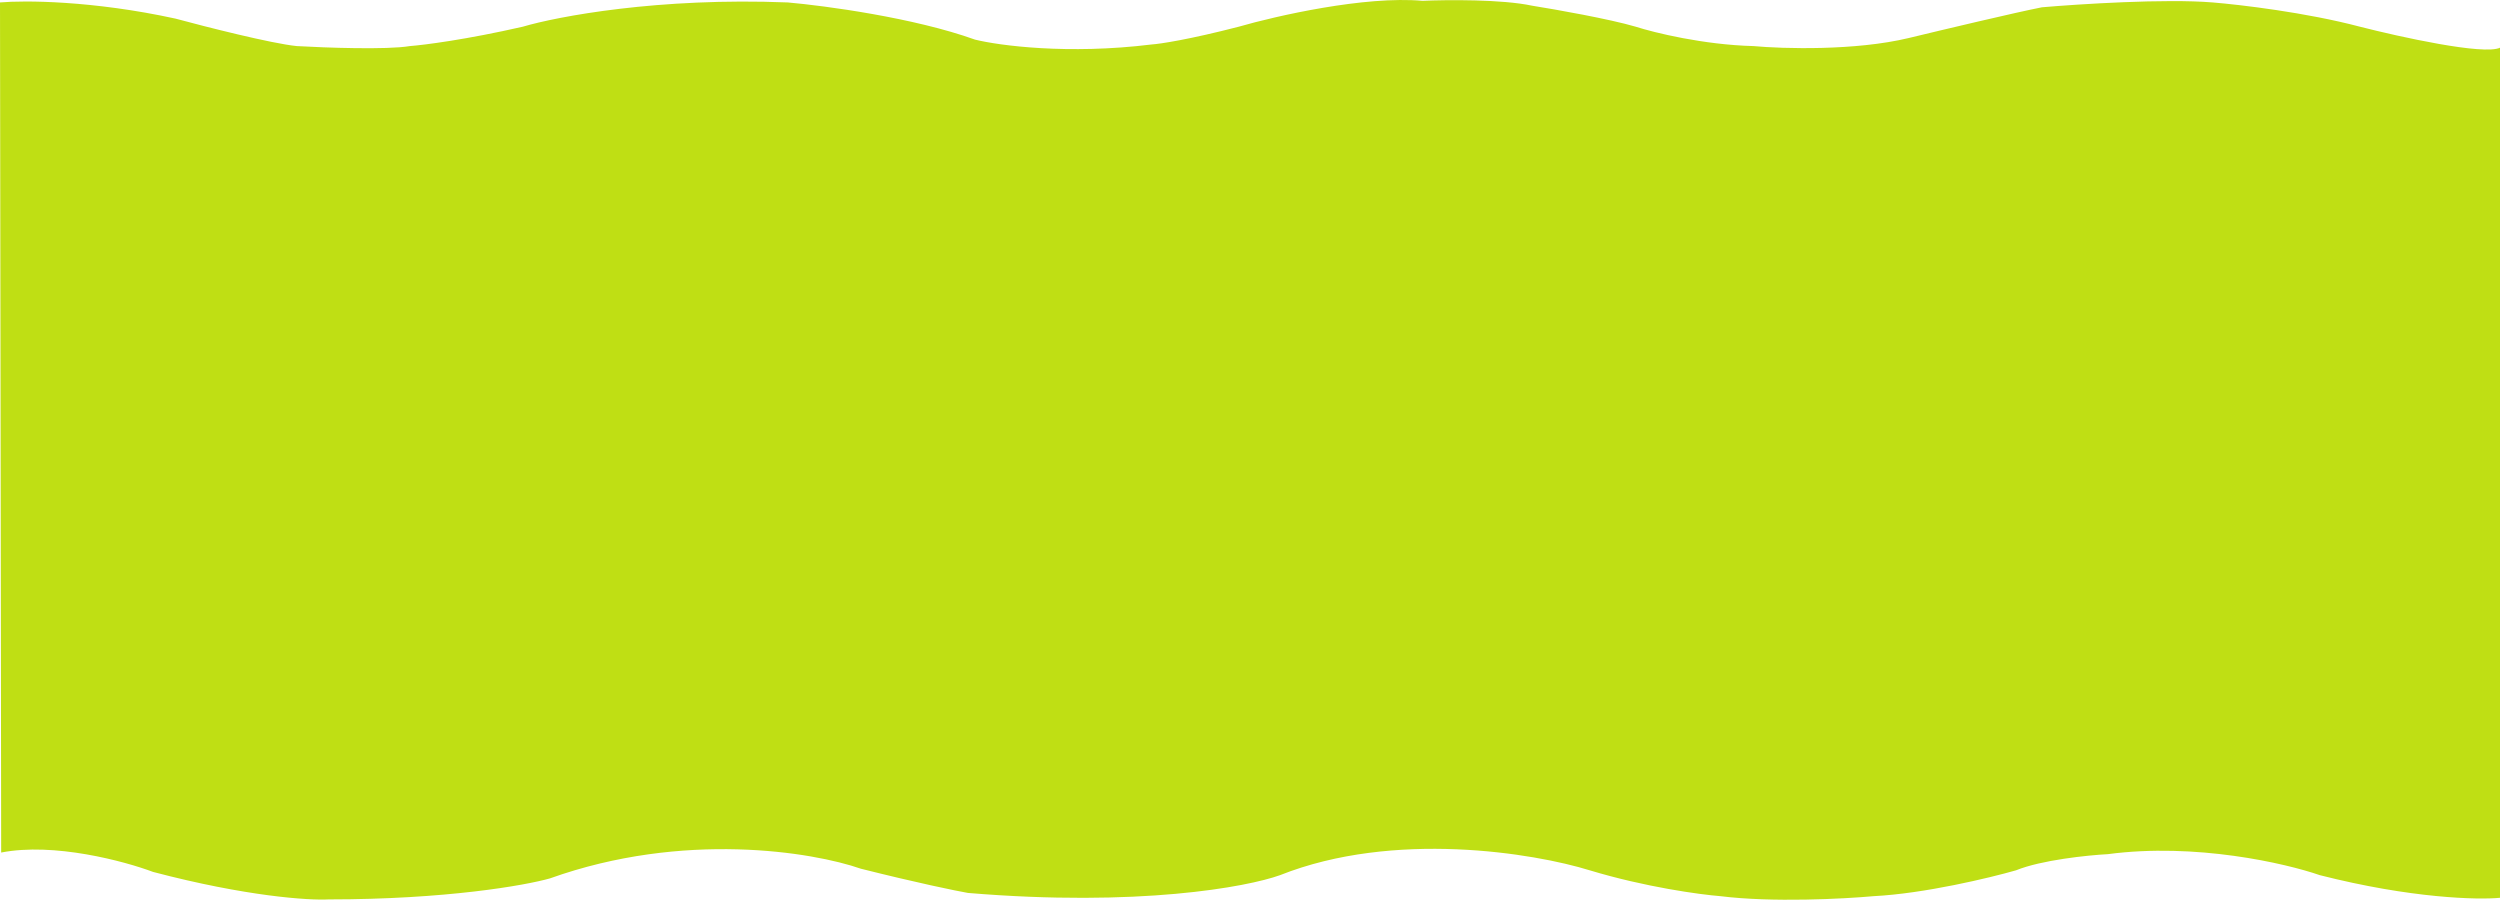 <?xml version="1.0" encoding="UTF-8"?> <svg xmlns="http://www.w3.org/2000/svg" width="778" height="280" viewBox="0 0 778 280" fill="none"> <path d="M54.603 5.791C28.804 0.158 7.451 0.091 0 0.761L0.366 265.31C16.784 262.091 38.723 267.992 47.64 271.345C76.664 278.99 96.135 280.23 102.243 279.895C138.889 279.895 163.442 275.536 171.138 273.357C212.768 258.47 252.981 265.142 267.884 270.339C285.474 274.765 297.445 277.213 301.232 277.883C354.296 282.309 388.084 276.039 398.345 272.351C433.818 258.268 477.379 265.477 494.724 270.842C512.021 276.073 529.05 278.386 535.402 278.889C551.526 280.901 573.88 279.727 583.042 278.889C598.873 278.084 619.2 273.189 627.384 270.842C635.299 267.623 649.738 266.148 655.968 265.813C683.233 262.191 711.304 268.663 721.931 272.351C750.369 279.593 771.159 280.063 778 279.392V14.844C773.016 17.258 746.851 11.491 734.391 8.305C717.68 3.88 696.89 1.432 688.583 0.761C673.925 -0.446 647.051 1.264 635.446 2.27C627.237 3.88 604.419 9.311 594.036 11.826C577.325 15.85 554.824 15.179 545.663 14.341C530.125 13.938 514.758 10.15 509.016 8.305C500.808 5.891 484.097 2.941 476.768 1.767C467.386 -0.245 450.138 -0.077 442.687 0.258C424.803 -1.351 397.123 4.952 385.519 8.305C369.981 12.329 360.966 13.67 358.4 13.838C332.308 17.057 310.882 14.173 303.431 12.329C284.375 5.489 256.646 1.767 245.163 0.761C204.999 -0.848 173.459 5.12 162.709 8.305C145.119 12.329 131.927 14.005 127.529 14.341C120.493 15.548 101.144 14.844 92.349 14.341C84.433 13.536 63.887 8.305 54.603 5.791Z" fill="#BFDF14"></path> </svg> 